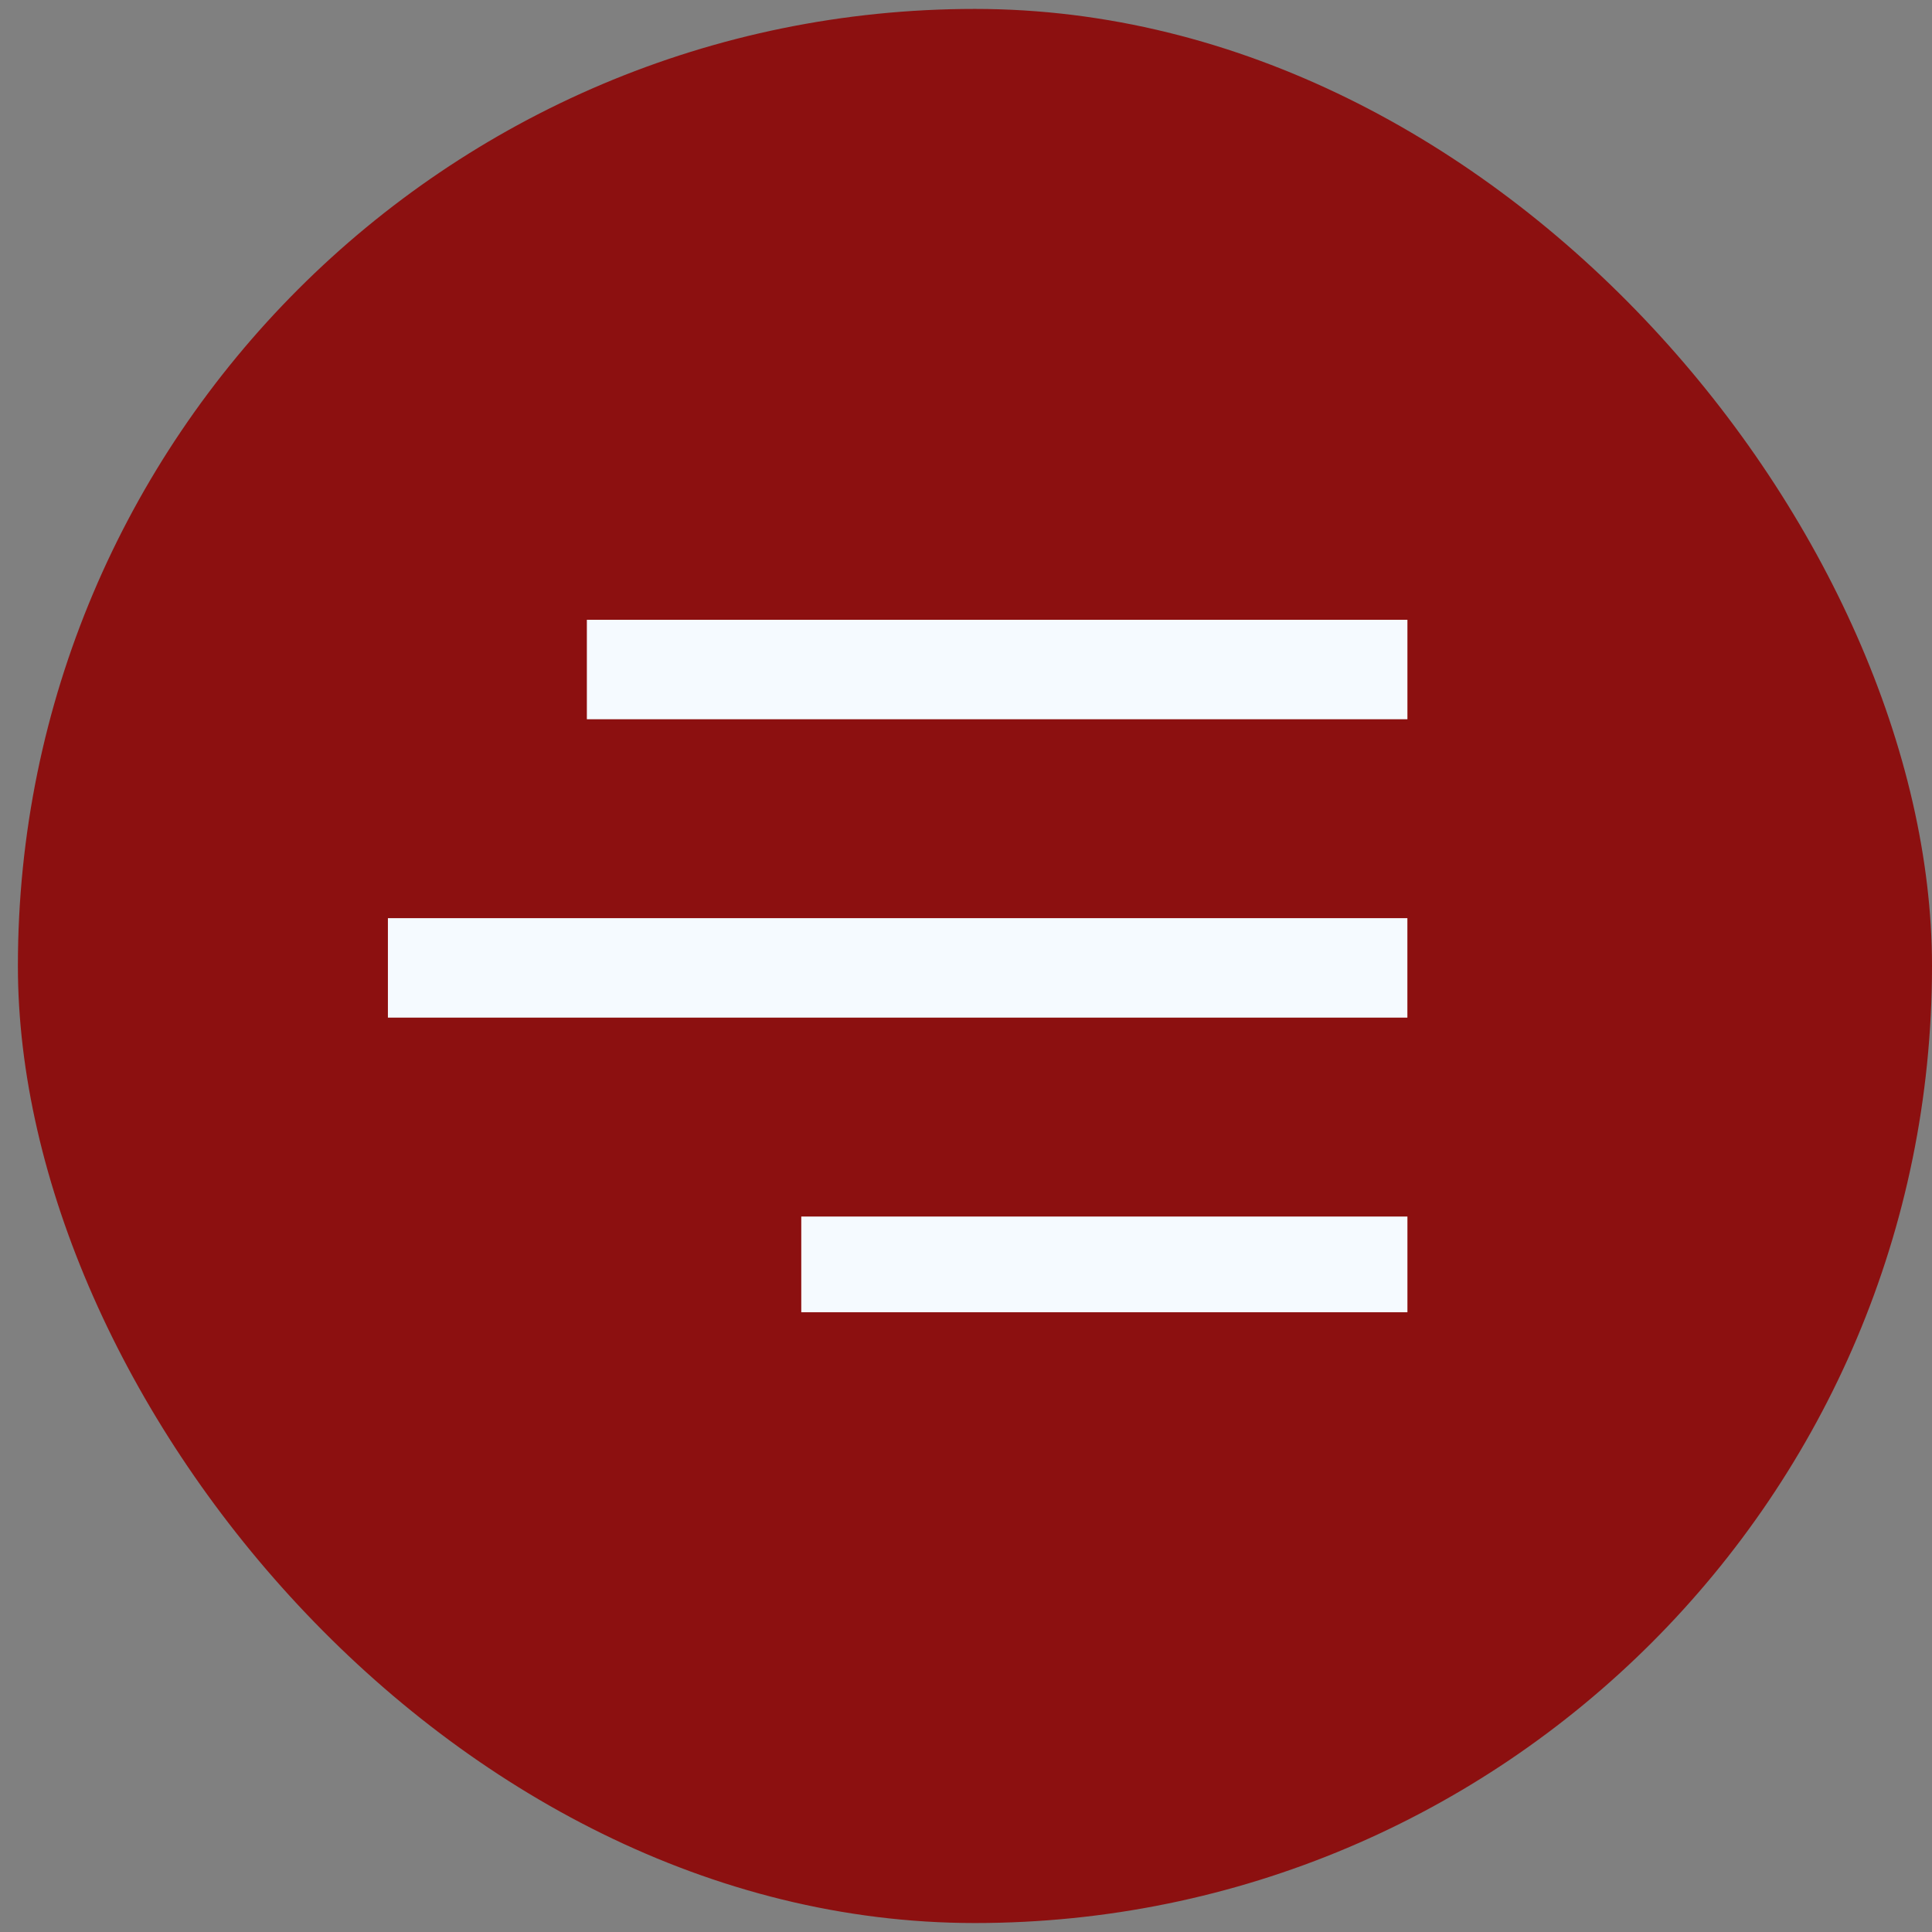 <svg xmlns="http://www.w3.org/2000/svg" width="50" height="50" viewBox="0 0 50 50" fill="none"><rect x="0" y="0" width="50" height="50" fill="#808080" stroke="none"/><rect x="0.463" y="0.231" width="49.537" height="49.537" rx="24.768" fill="#8C1010"></rect><rect x="15.188" y="16.04" width="21.236" height="2.574" fill="#F5FAFF"></rect><rect x="10.039" y="23.762" width="26.384" height="2.574" fill="#F5FAFF"></rect><rect x="20.737" y="31.484" width="15.687" height="2.477" fill="#F5FAFF"></rect></svg>